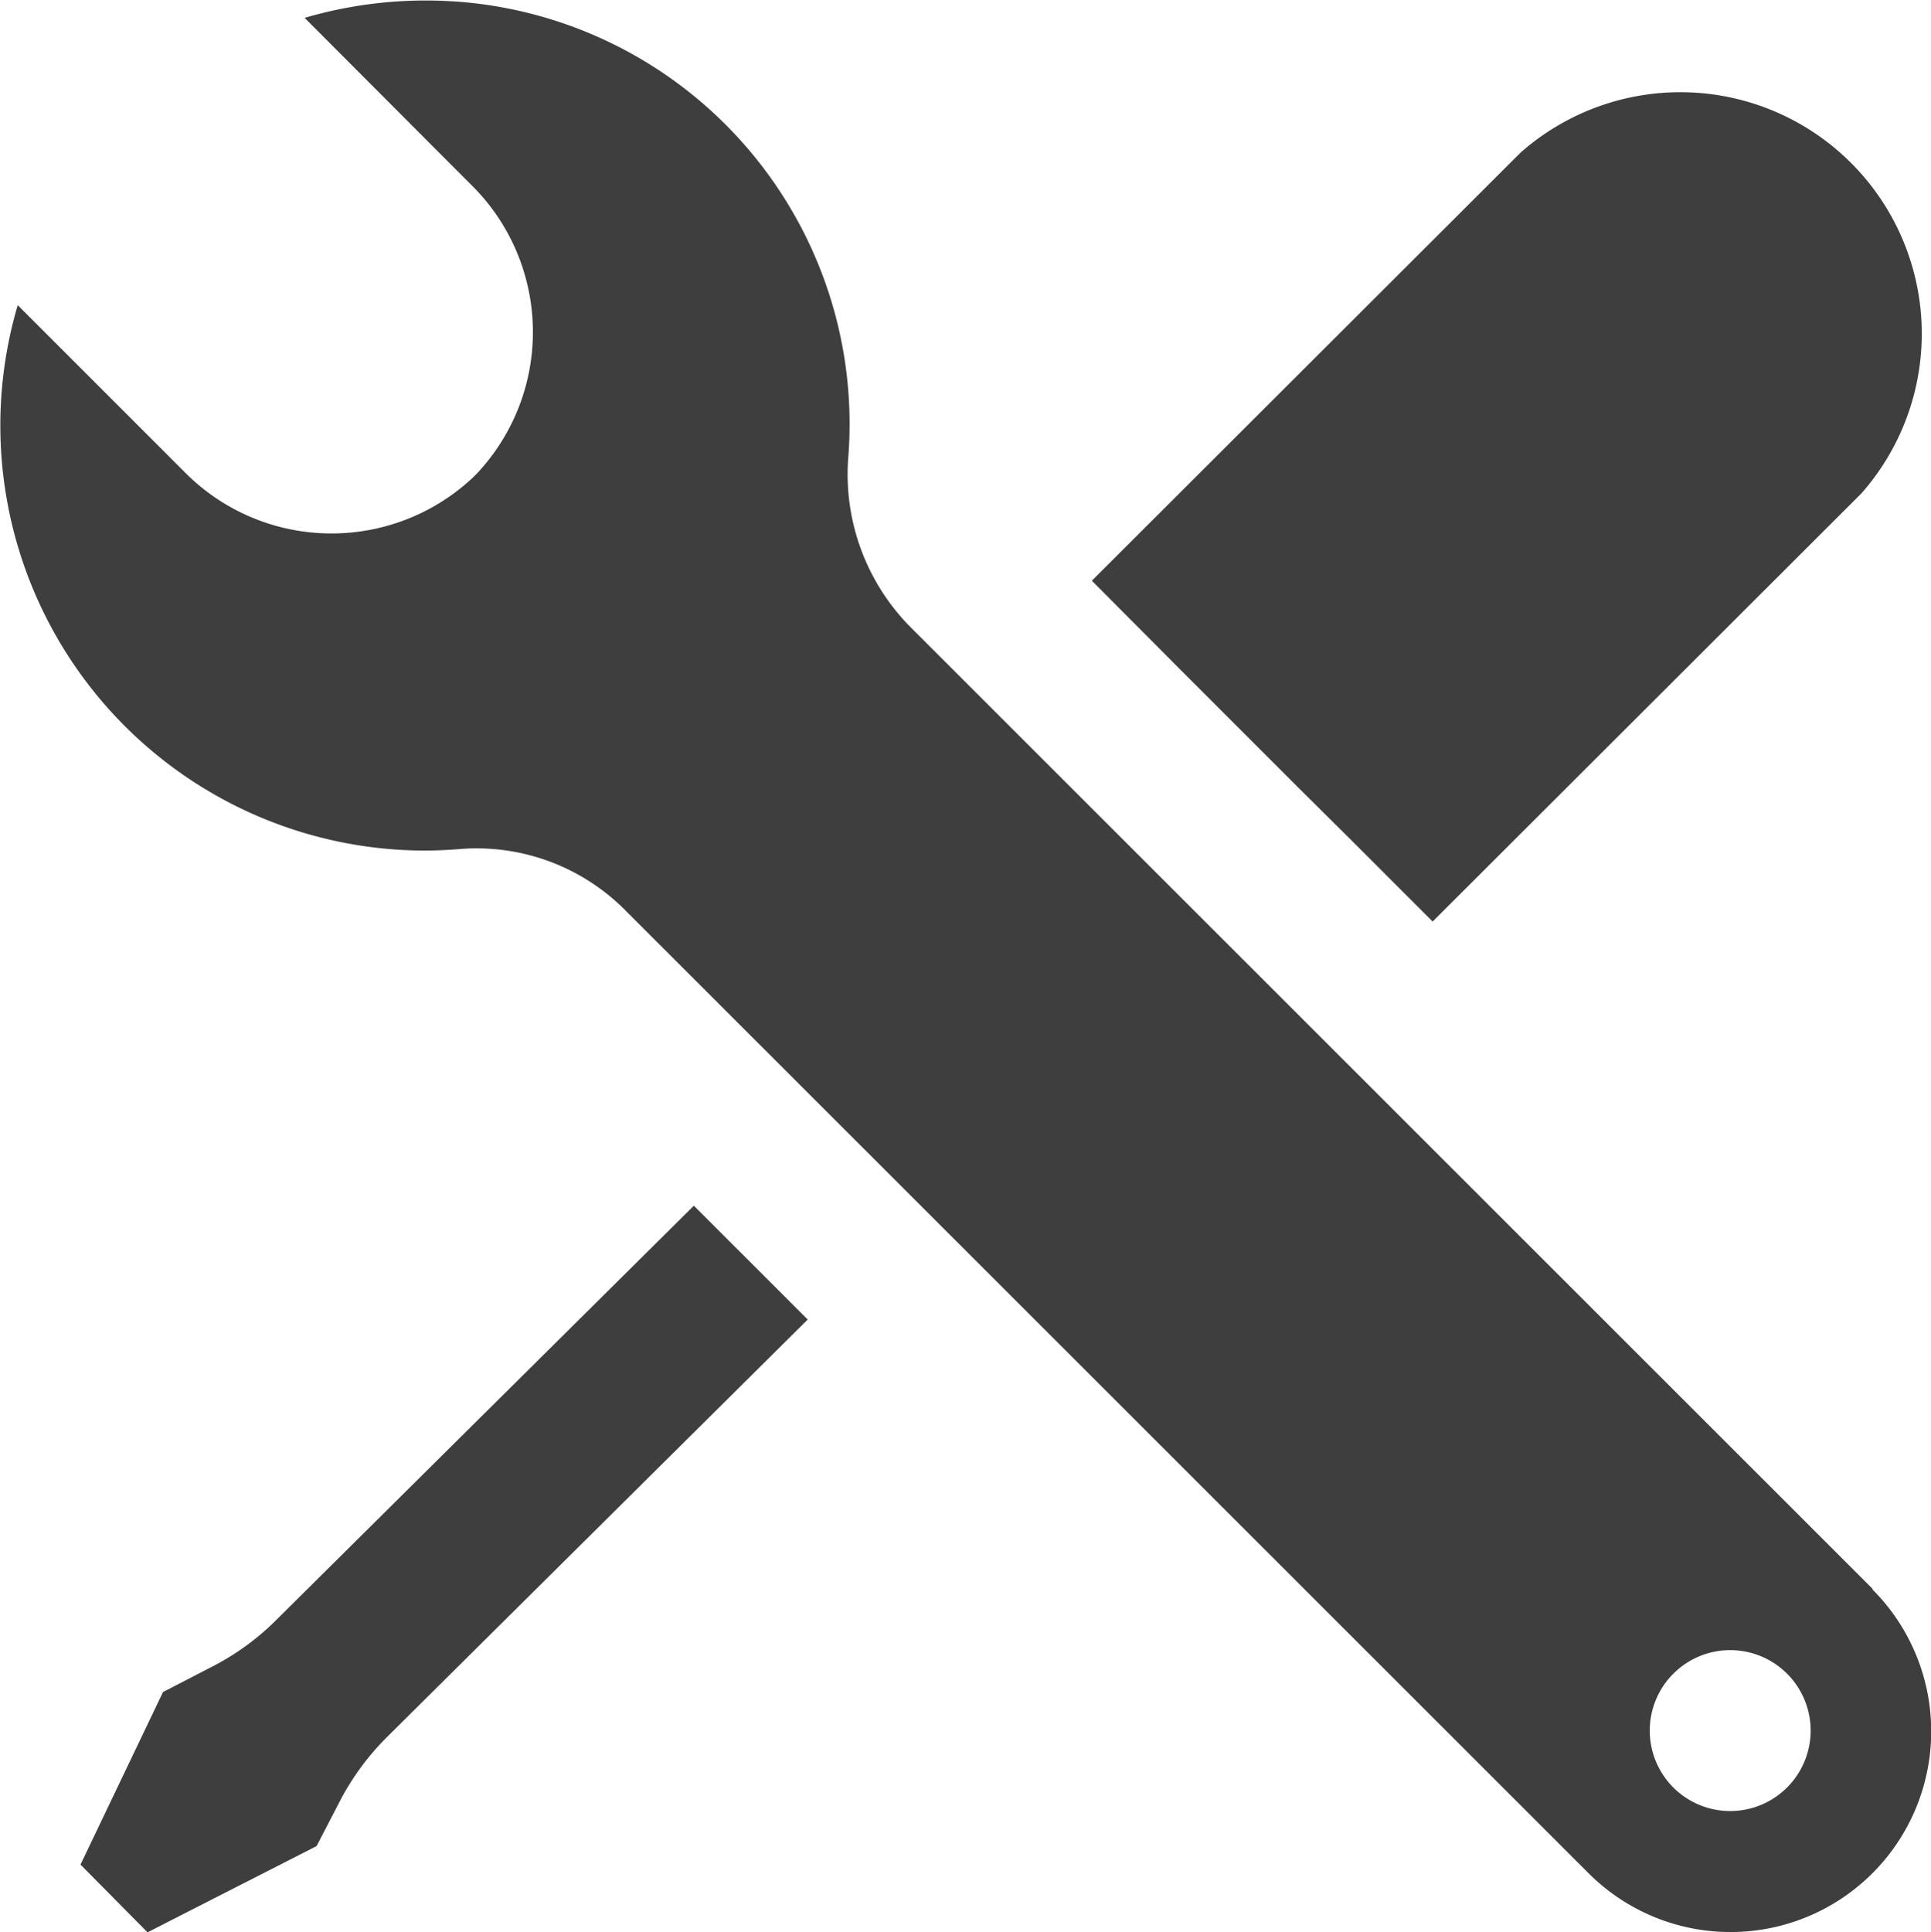 <svg xmlns="http://www.w3.org/2000/svg" width="31.351" height="31.365" viewBox="0 0 31.351 31.365"><path d="M346.977,540.593l-15.608-15.6a3.525,3.525,0,0,1-1.024-2.764,6.877,6.877,0,0,0-6.3-7.4c-.187-.014-.373-.022-.56-.022a7,7,0,0,0-1.966.282l2.694,2.7a3.354,3.354,0,0,1,.1,4.7l-.058.058a3.354,3.354,0,0,1-4.7-.1l-2.694-2.694a6.9,6.9,0,0,0,6.593,8.854c.212,0,.422-.011.627-.028a3.4,3.4,0,0,1,2.676,1.03l15.608,15.6a3.258,3.258,0,0,0,4.608-4.608h0Zm-2.313,3.606a1.306,1.306,0,1,1,1.306-1.306,1.306,1.306,0,0,1-1.306,1.306ZM334.3,524.226l6.96-6.949a3.92,3.92,0,0,1,5.533,5.533l-6.96,6.949-1.358-1.358-.8-.793-1.163-1.163-.8-.8Zm-4.613,11.994L322.854,543a4.223,4.223,0,0,0-.749,1.011l-.392.757-2.745,1.4-1.088-1.1,1.339-2.8.757-.392a4.156,4.156,0,0,0,1.032-.729l6.83-6.775Z" transform="translate(-316.573 -514.799)" fill="#3f3e3e"/></svg>